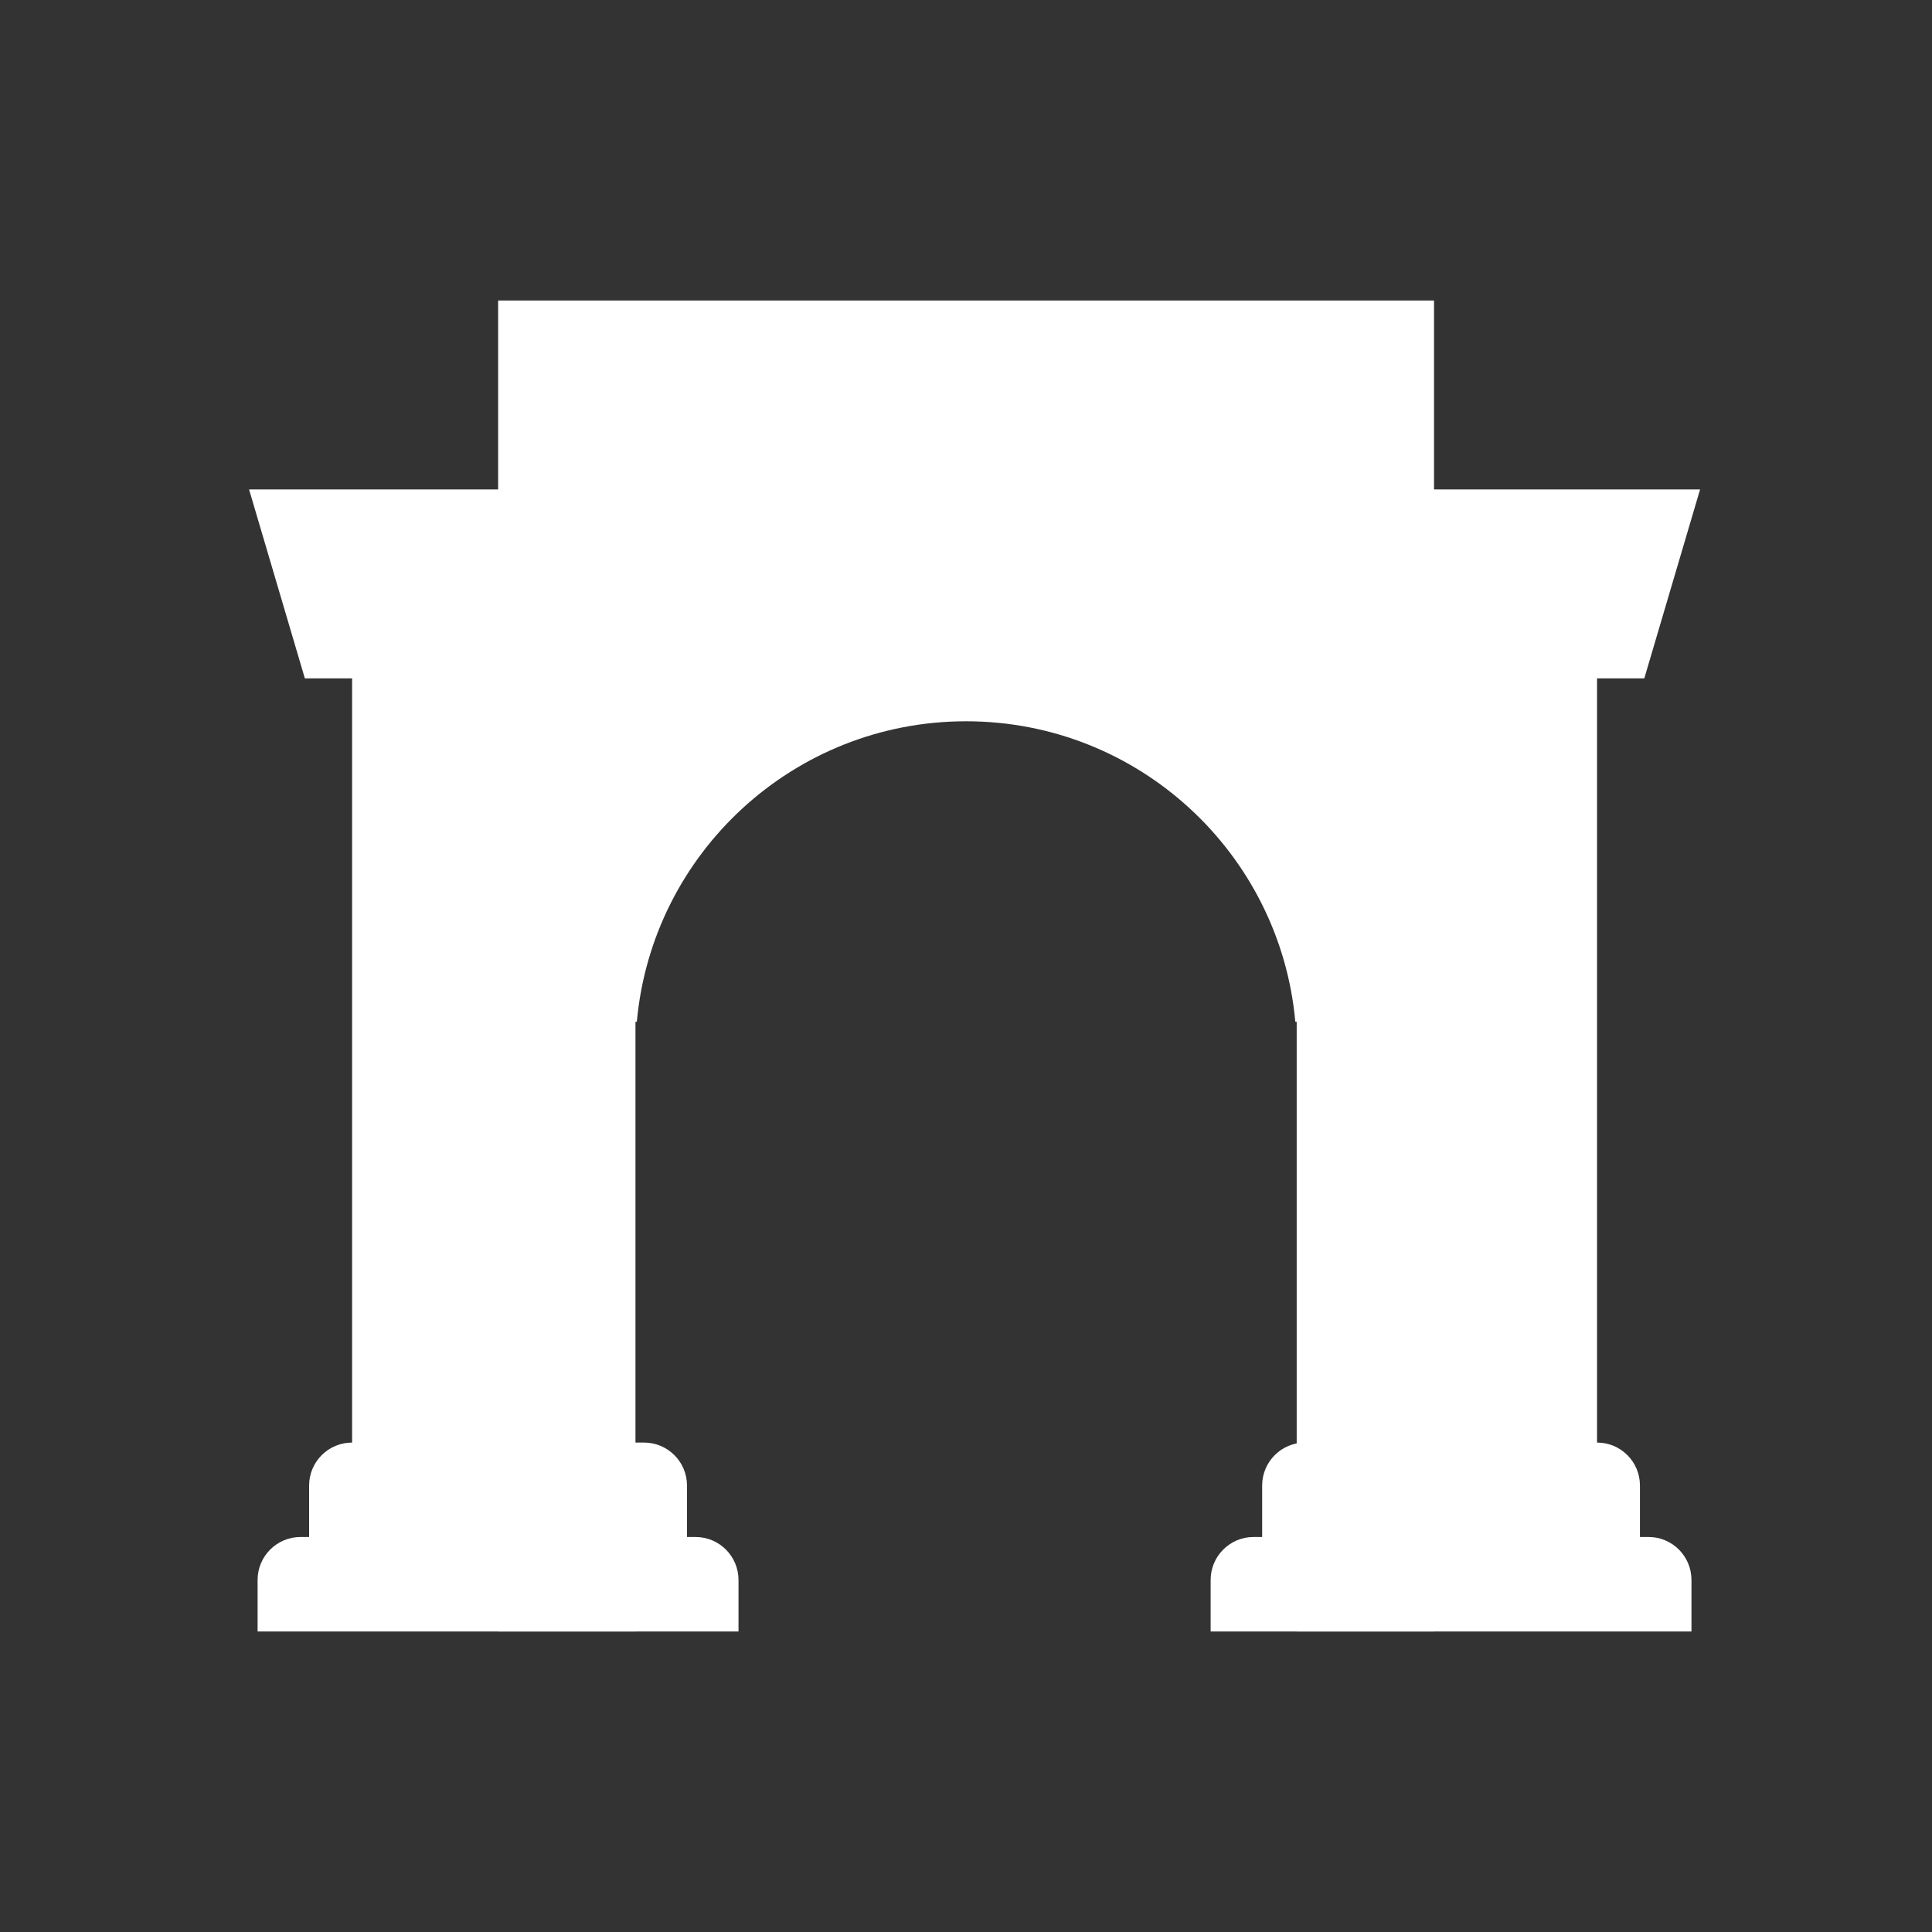 <svg width="24" height="24" viewBox="0 0 24 24" fill="none" xmlns="http://www.w3.org/2000/svg">
<rect x="0" y="0" width="24" height="24" fill="#333333" stroke="none"/>
<g clip-path="url(#clip0_300_119)">
<path d="M6.188 3.733H17.814V20.267H16.108V12.693H16.091C15.902 10.6 14.143 8.96 12.001 8.96C9.859 8.96 8.1 10.6 7.911 12.693H7.894V20.267H6.188V3.733Z" fill="white"/>
<path d="M3.094 6.08L3.787 8.427H4.374V17.92C4.079 17.92 3.84 18.159 3.84 18.453V19.093H3.734C3.439 19.093 3.2 19.332 3.2 19.627V20.267H9.174V19.627C9.174 19.332 8.935 19.093 8.64 19.093H8.534V18.453C8.534 18.159 8.295 17.92 8 17.92H7.36V6.08H3.094Z" fill="white"/>
<path d="M16.212 17.92C15.918 17.92 15.679 18.159 15.679 18.453V19.093H15.572C15.278 19.093 15.039 19.332 15.039 19.627V20.267H21.012V19.627C21.012 19.332 20.774 19.093 20.479 19.093H20.372V18.453C20.372 18.159 20.134 17.92 19.839 17.92V8.427H20.426L21.119 6.08H16.852V17.92H16.212Z" fill="white"/>
</g>
<defs>
<clipPath id="clip0_300_119">
<rect width="24" height="24" fill="white"/>
</clipPath>
</defs>
</svg>

